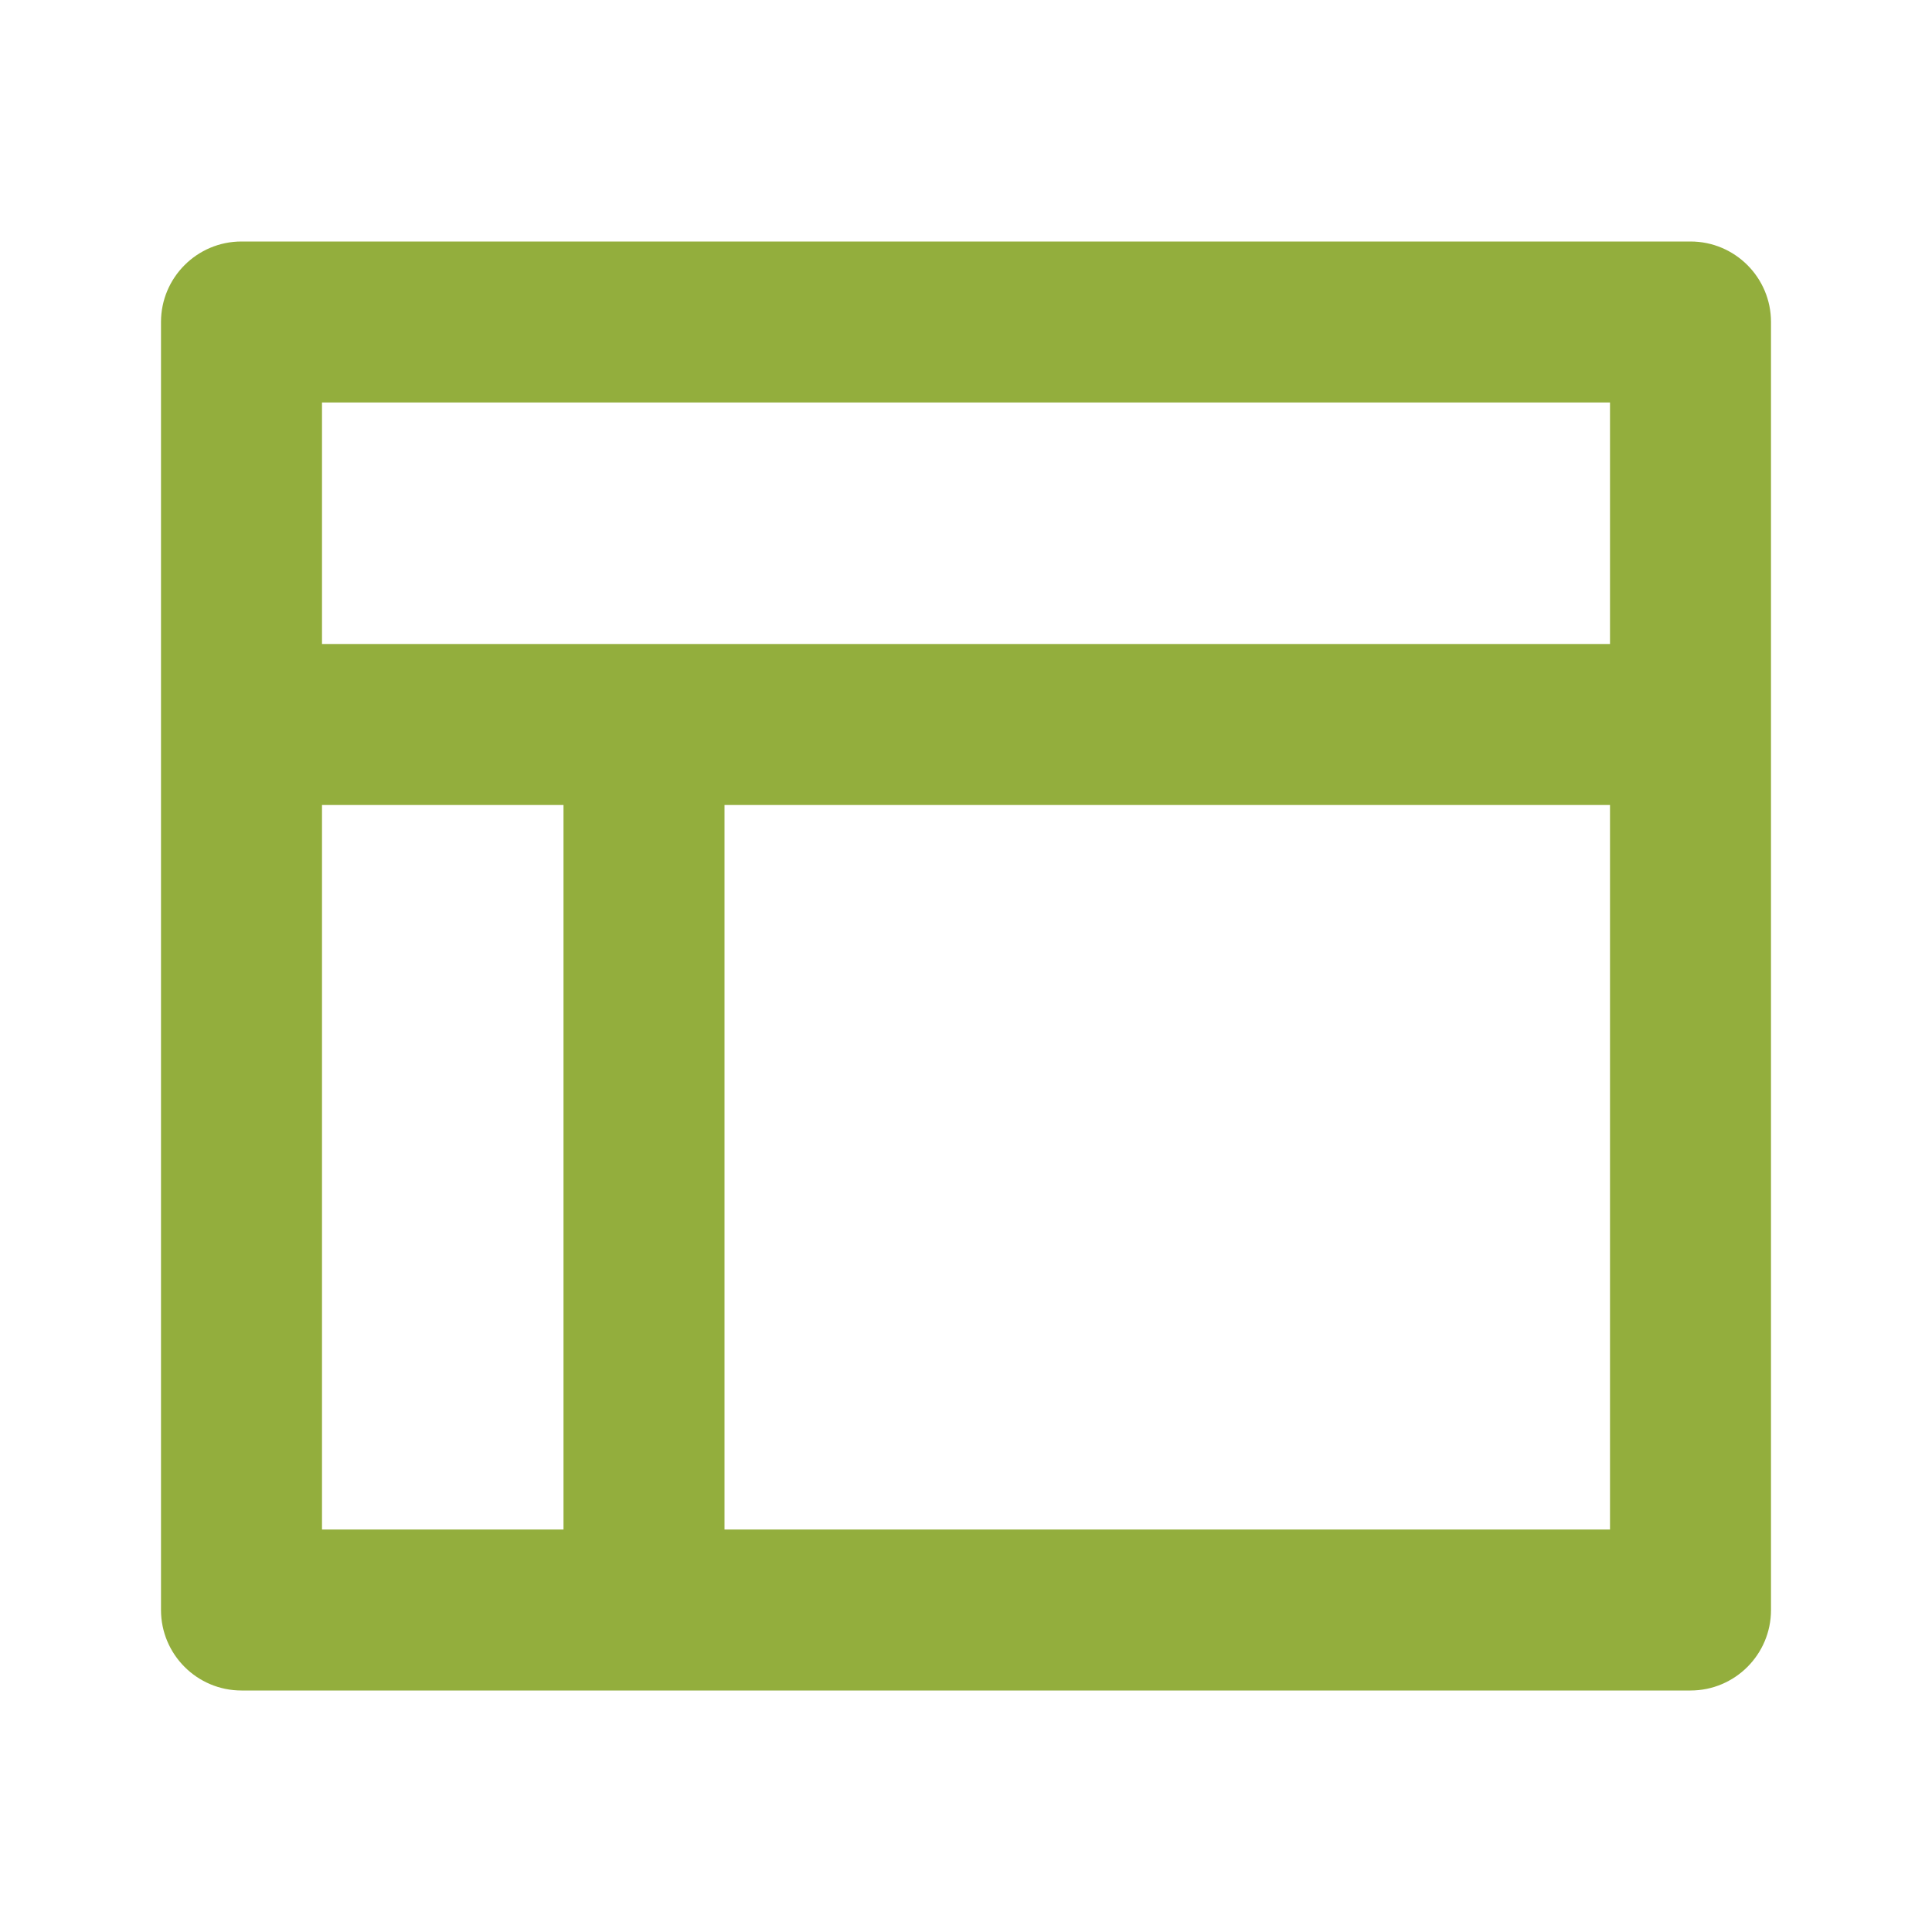<svg xmlns="http://www.w3.org/2000/svg" viewBox="0 0 24 24" fill="rgba(147,174,61,1)"><path d="M3 21C2.448 21 2 20.552 2 20V4C2 3.448 2.448 3 3 3H21C21.552 3 22 3.448 22 4V20C22 20.552 21.552 21 21 21H3ZM7 10H4V19H7V10ZM20 10H9V19H20V10ZM20 5H4V8H20V5Z"></path></svg>